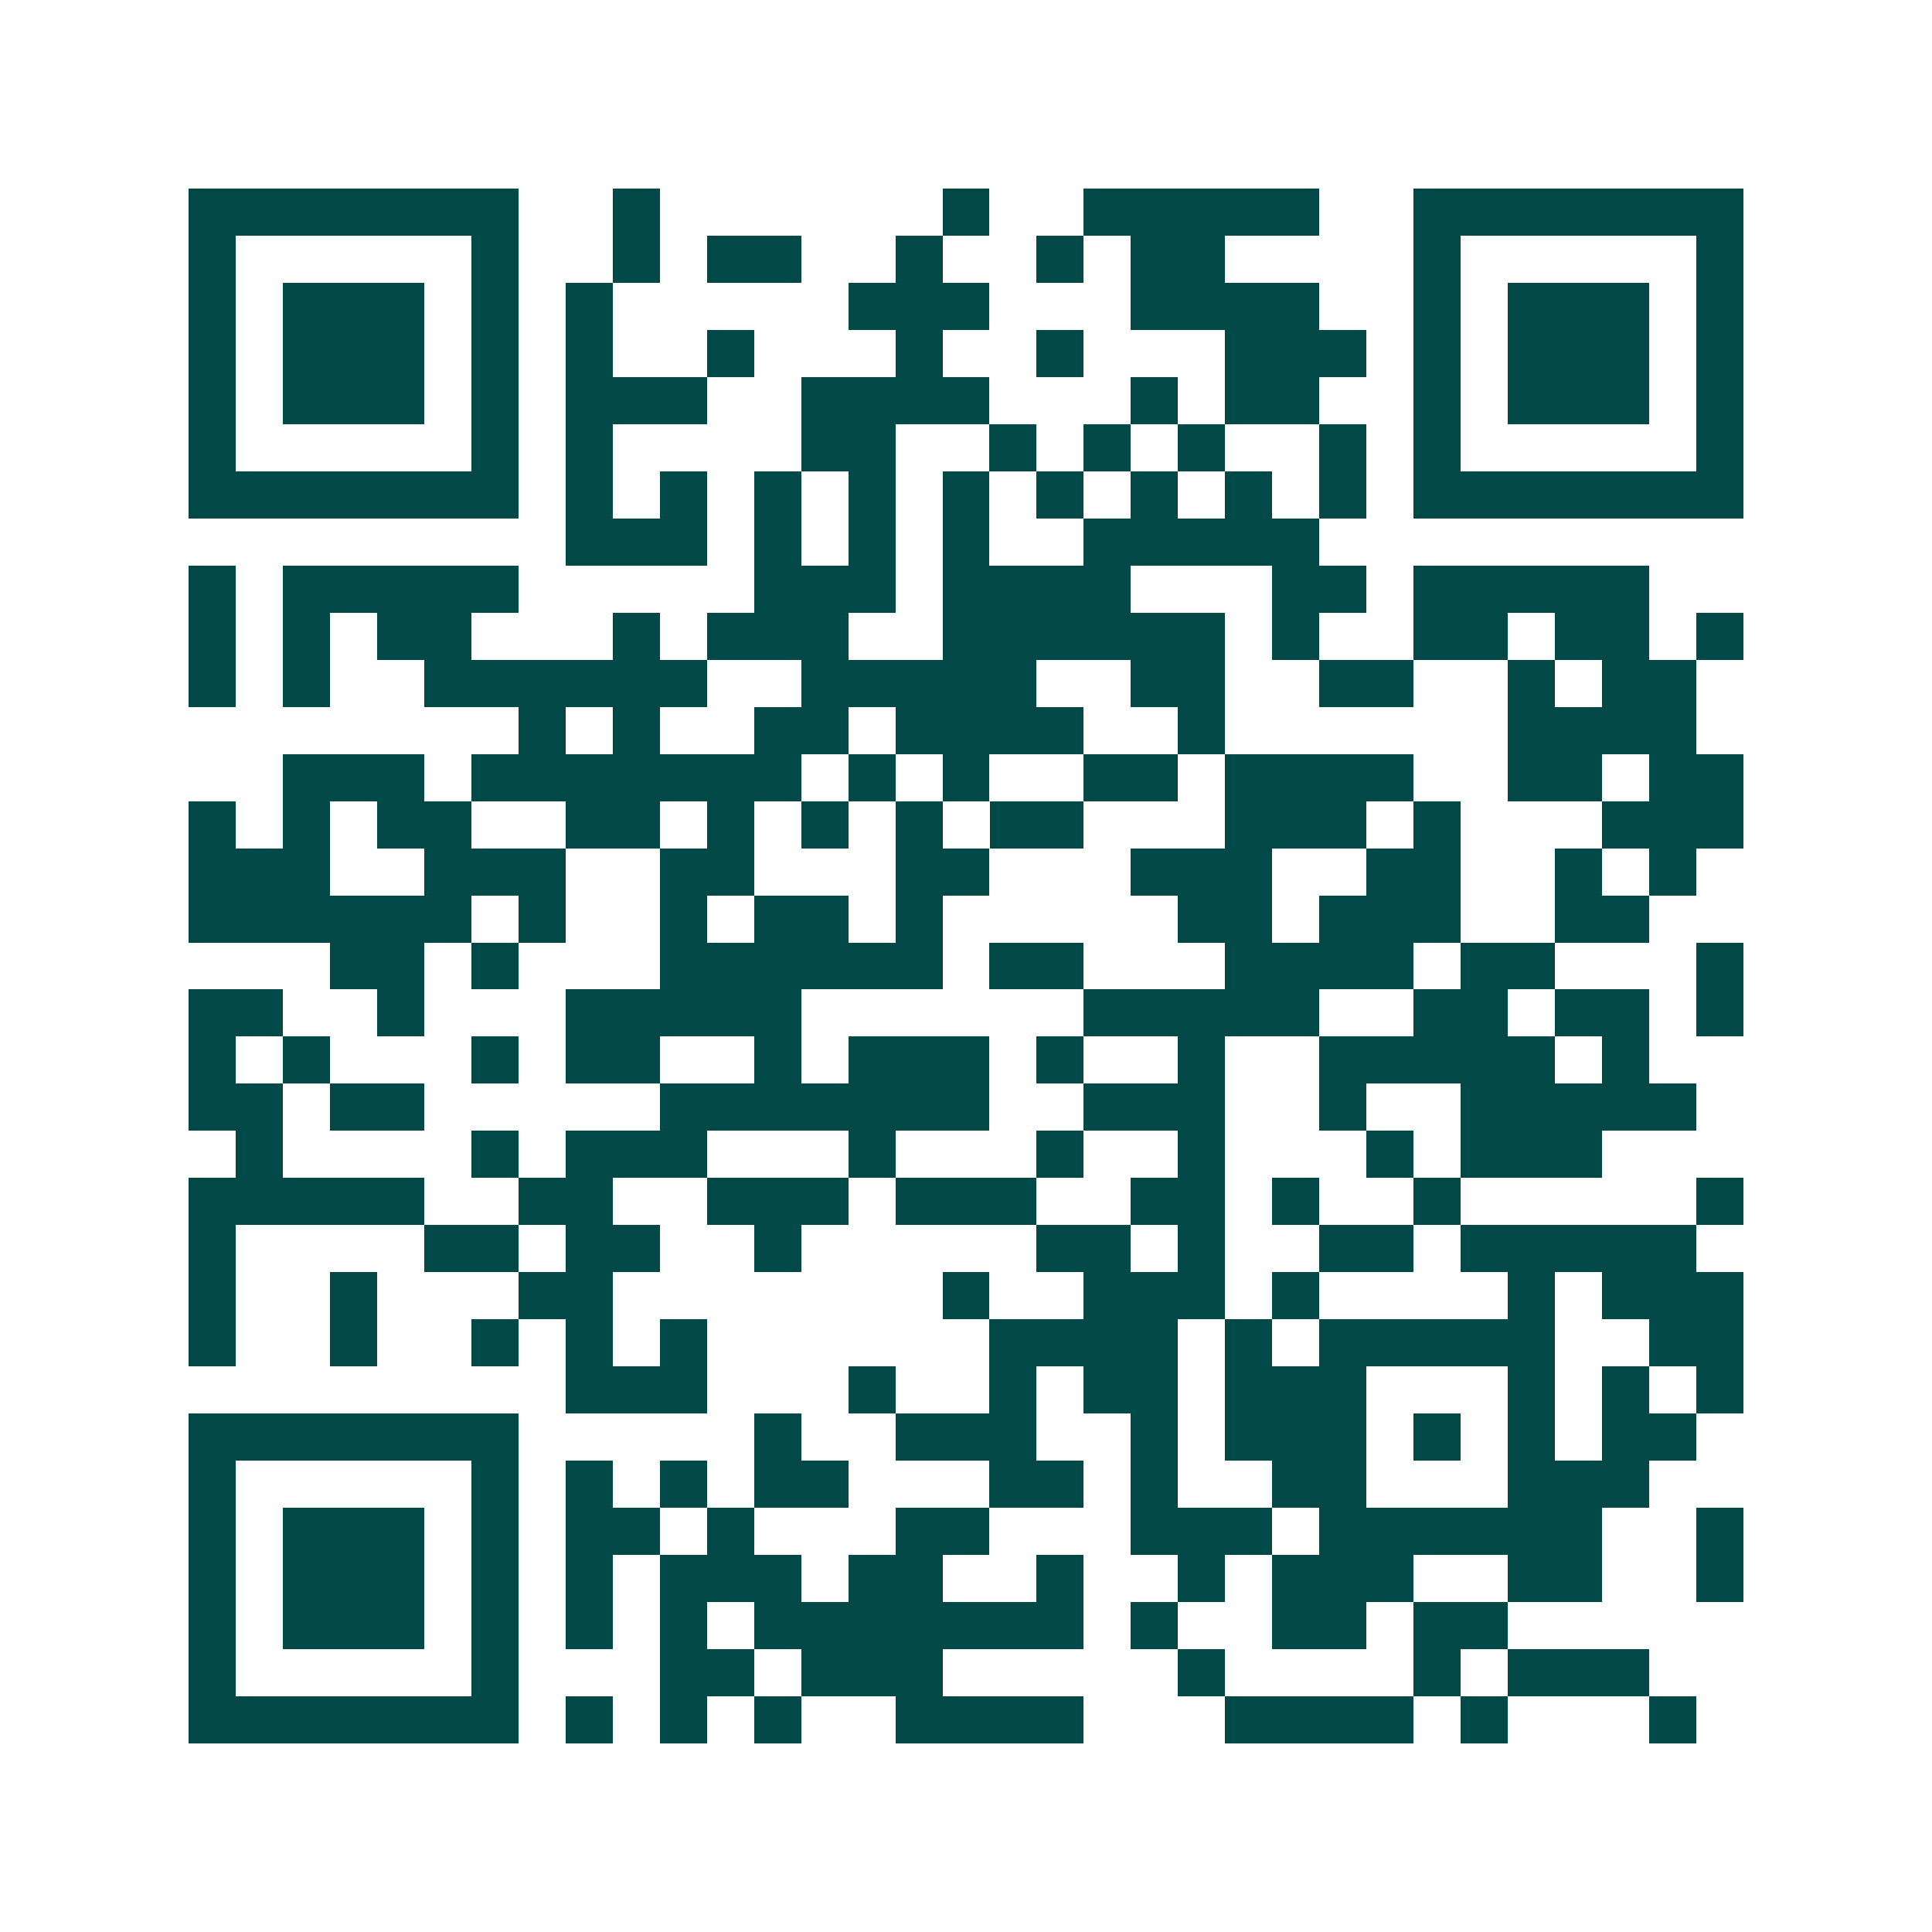 <svg xmlns="http://www.w3.org/2000/svg" width="200" height="200" viewBox="0 0 41 41" shape-rendering="crispEdges"><path fill="#ffffff" d="M0 0h41v41H0z"/><path stroke="#014847" d="M4 4.5h7m2 0h1m6 0h1m2 0h5m2 0h7M4 5.5h1m5 0h1m2 0h1m1 0h2m2 0h1m2 0h1m1 0h2m4 0h1m5 0h1M4 6.5h1m1 0h3m1 0h1m1 0h1m5 0h3m3 0h4m2 0h1m1 0h3m1 0h1M4 7.5h1m1 0h3m1 0h1m1 0h1m2 0h1m3 0h1m2 0h1m3 0h3m1 0h1m1 0h3m1 0h1M4 8.5h1m1 0h3m1 0h1m1 0h3m2 0h4m3 0h1m1 0h2m2 0h1m1 0h3m1 0h1M4 9.5h1m5 0h1m1 0h1m4 0h2m2 0h1m1 0h1m1 0h1m2 0h1m1 0h1m5 0h1M4 10.5h7m1 0h1m1 0h1m1 0h1m1 0h1m1 0h1m1 0h1m1 0h1m1 0h1m1 0h1m1 0h7M12 11.5h3m1 0h1m1 0h1m1 0h1m2 0h5M4 12.5h1m1 0h5m5 0h3m1 0h4m3 0h2m1 0h5M4 13.5h1m1 0h1m1 0h2m3 0h1m1 0h3m2 0h6m1 0h1m2 0h2m1 0h2m1 0h1M4 14.5h1m1 0h1m2 0h6m2 0h5m2 0h2m2 0h2m2 0h1m1 0h2M11 15.5h1m1 0h1m2 0h2m1 0h4m2 0h1m6 0h4M6 16.5h3m1 0h7m1 0h1m1 0h1m2 0h2m1 0h4m2 0h2m1 0h2M4 17.5h1m1 0h1m1 0h2m2 0h2m1 0h1m1 0h1m1 0h1m1 0h2m3 0h3m1 0h1m3 0h3M4 18.5h3m2 0h3m2 0h2m3 0h2m3 0h3m2 0h2m2 0h1m1 0h1M4 19.5h6m1 0h1m2 0h1m1 0h2m1 0h1m5 0h2m1 0h3m2 0h2M7 20.5h2m1 0h1m3 0h6m1 0h2m3 0h4m1 0h2m3 0h1M4 21.5h2m2 0h1m3 0h5m6 0h5m2 0h2m1 0h2m1 0h1M4 22.5h1m1 0h1m3 0h1m1 0h2m2 0h1m1 0h3m1 0h1m2 0h1m2 0h5m1 0h1M4 23.5h2m1 0h2m5 0h7m2 0h3m2 0h1m2 0h5M5 24.5h1m4 0h1m1 0h3m3 0h1m3 0h1m2 0h1m3 0h1m1 0h3M4 25.5h5m2 0h2m2 0h3m1 0h3m2 0h2m1 0h1m2 0h1m5 0h1M4 26.5h1m4 0h2m1 0h2m2 0h1m5 0h2m1 0h1m2 0h2m1 0h5M4 27.5h1m2 0h1m3 0h2m7 0h1m2 0h3m1 0h1m4 0h1m1 0h3M4 28.5h1m2 0h1m2 0h1m1 0h1m1 0h1m6 0h4m1 0h1m1 0h5m2 0h2M12 29.5h3m3 0h1m2 0h1m1 0h2m1 0h3m3 0h1m1 0h1m1 0h1M4 30.5h7m5 0h1m2 0h3m2 0h1m1 0h3m1 0h1m1 0h1m1 0h2M4 31.5h1m5 0h1m1 0h1m1 0h1m1 0h2m3 0h2m1 0h1m2 0h2m3 0h3M4 32.5h1m1 0h3m1 0h1m1 0h2m1 0h1m3 0h2m3 0h3m1 0h6m2 0h1M4 33.5h1m1 0h3m1 0h1m1 0h1m1 0h3m1 0h2m2 0h1m2 0h1m1 0h3m2 0h2m2 0h1M4 34.5h1m1 0h3m1 0h1m1 0h1m1 0h1m1 0h7m1 0h1m2 0h2m1 0h2M4 35.5h1m5 0h1m3 0h2m1 0h3m5 0h1m4 0h1m1 0h3M4 36.5h7m1 0h1m1 0h1m1 0h1m2 0h4m3 0h4m1 0h1m3 0h1"/></svg>
